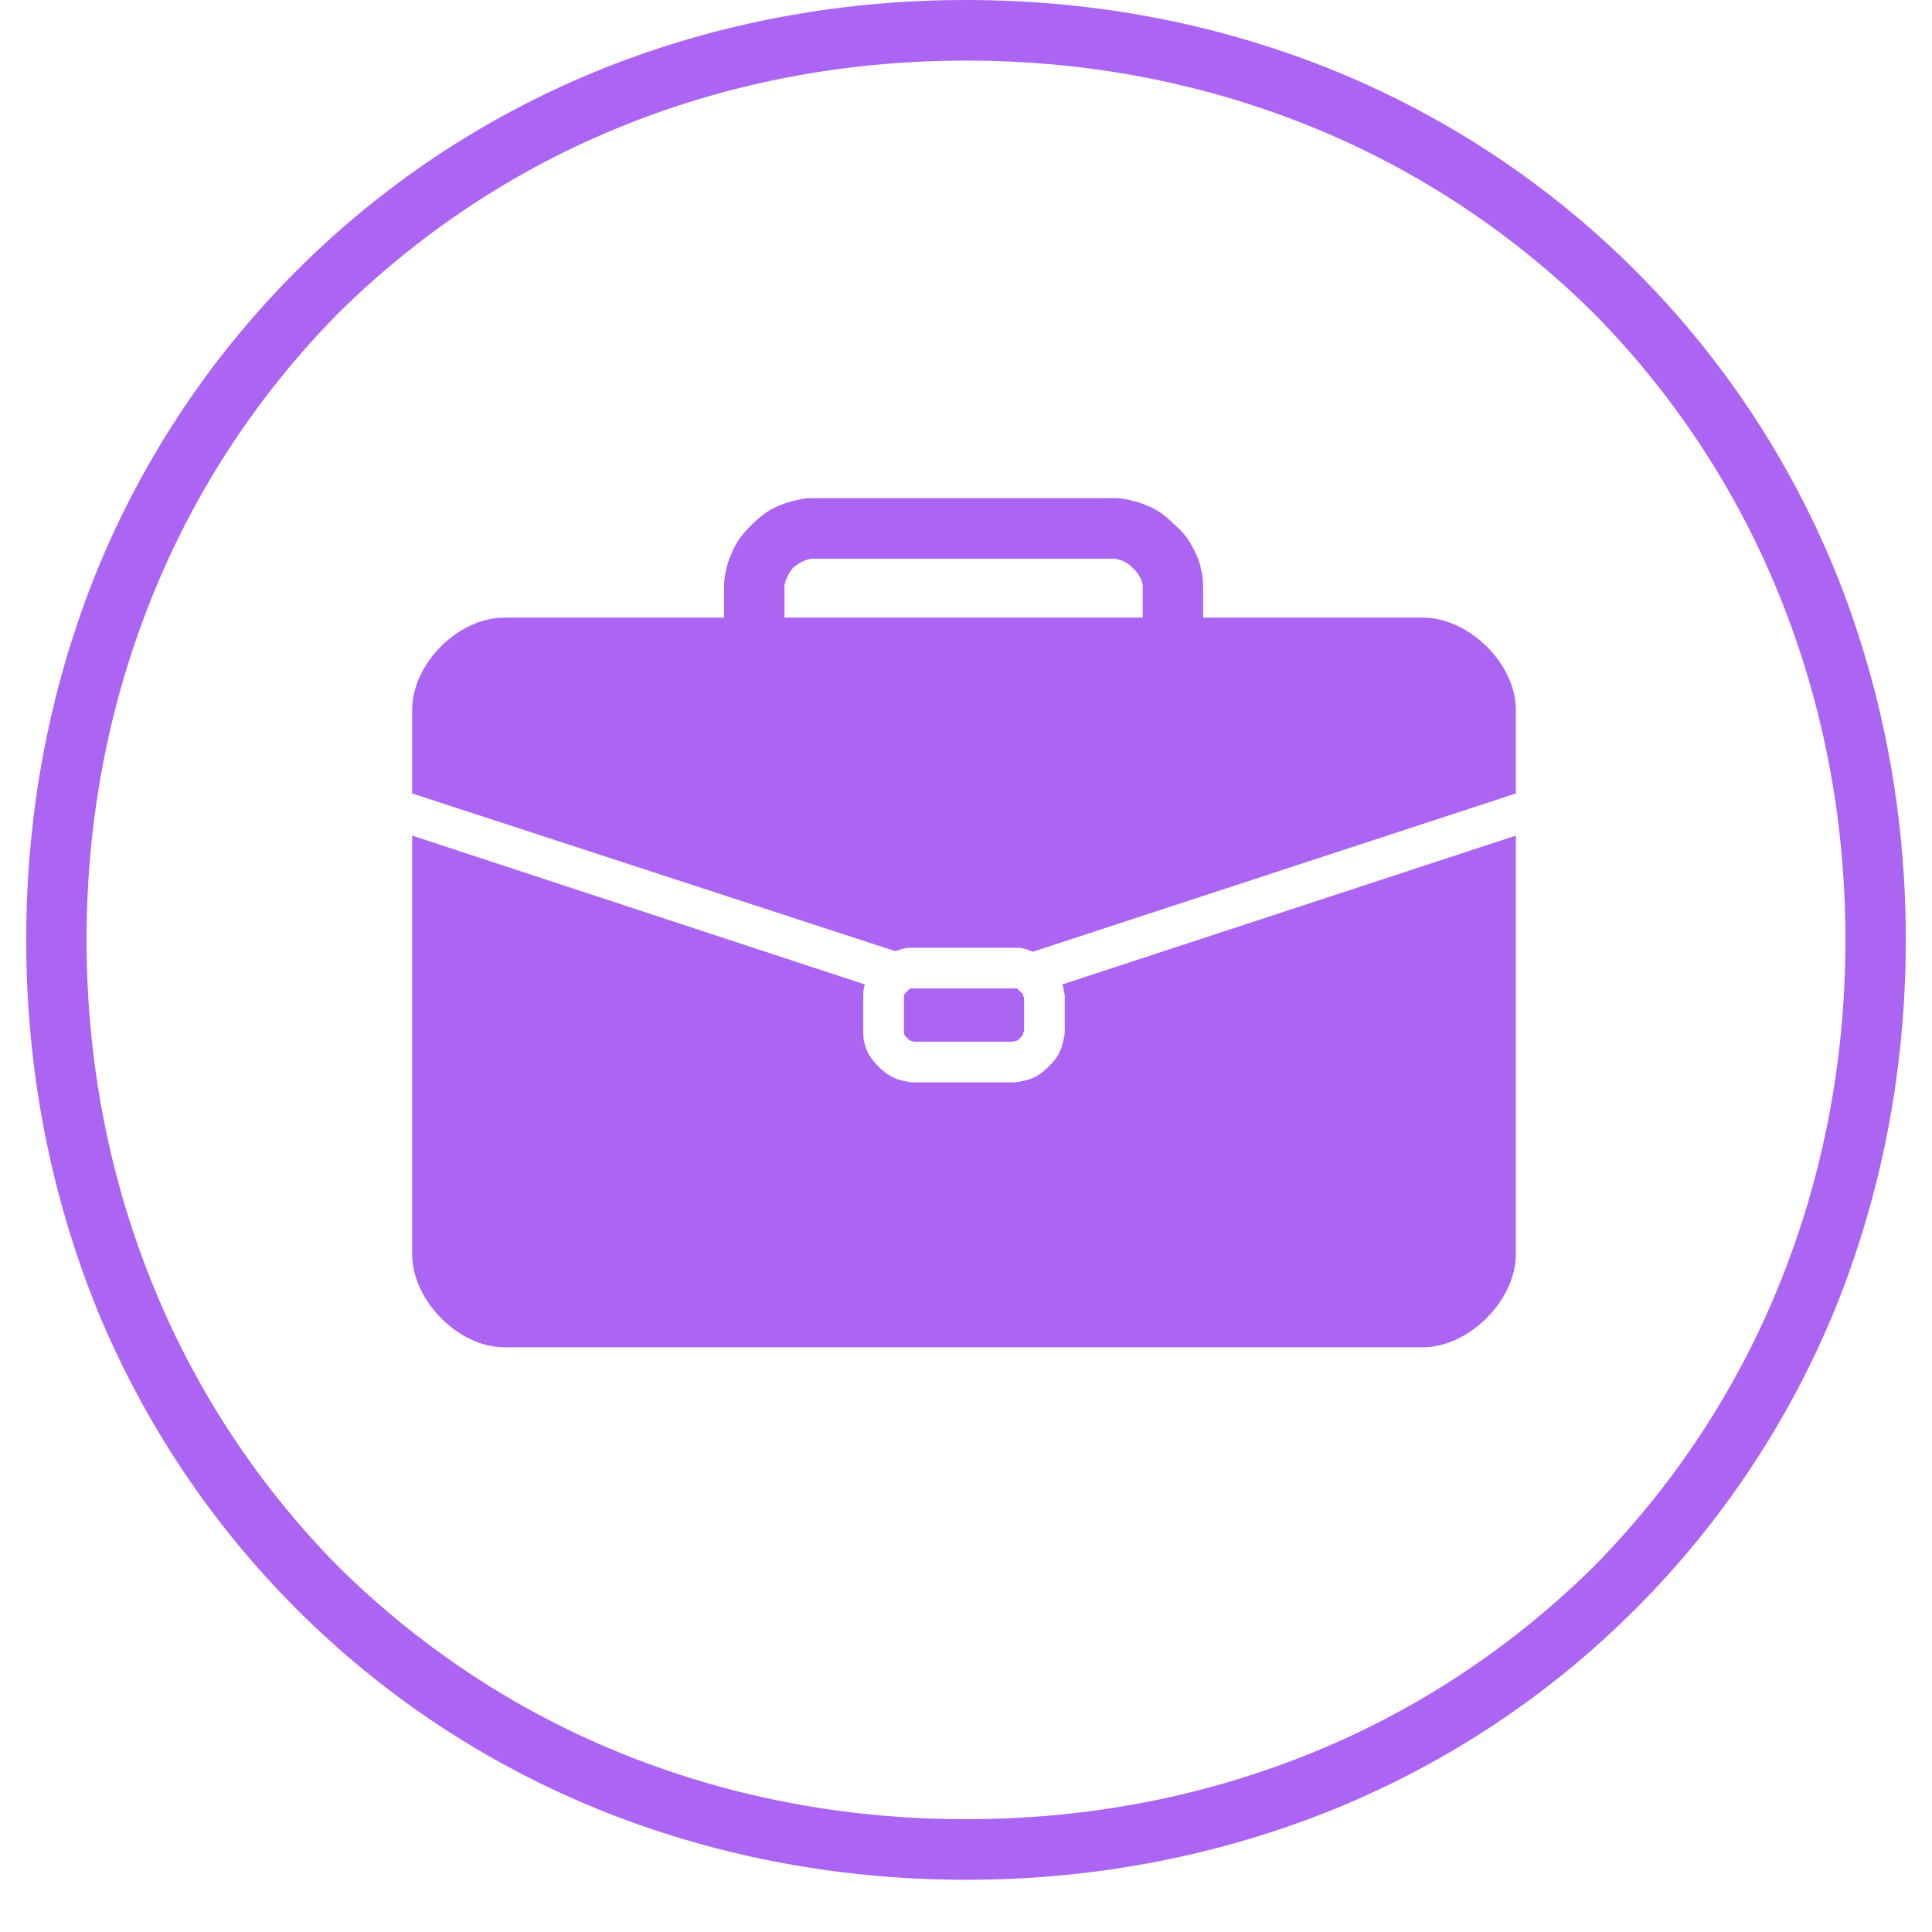 <svg xmlns="http://www.w3.org/2000/svg" xmlns:xlink="http://www.w3.org/1999/xlink" width="48" zoomAndPan="magnify" viewBox="0 0 36 36" height="48" preserveAspectRatio="xMidYMid meet" version="1.0"><defs><clipPath id="68946a8bbd"><path d="M 0.488 0 L 35.512 0 L 35.512 35.027 L 0.488 35.027 Z M 0.488 0 " clip-rule="nonzero"/></clipPath></defs><g clip-path="url(#68946a8bbd)"><path fill="#ac65f2" d="M 24.91 1.336 C 27.031 2.211 28.898 3.469 30.473 5.043 C 32.043 6.613 33.305 8.48 34.18 10.602 C 35.039 12.707 35.512 15.035 35.512 17.512 C 35.512 19.988 35.039 22.316 34.18 24.426 C 33.305 26.543 32.043 28.414 30.473 29.984 C 28.898 31.559 27.031 32.816 24.91 33.691 C 22.805 34.551 20.477 35.027 18 35.027 C 15.523 35.027 13.195 34.551 11.09 33.691 C 8.969 32.816 7.102 31.559 5.527 29.984 C 3.957 28.414 2.695 26.543 1.82 24.426 C 0.961 22.316 0.488 19.988 0.488 17.512 C 0.488 15.035 0.961 12.707 1.82 10.602 C 2.695 8.48 3.957 6.613 5.527 5.043 C 7.102 3.469 8.969 2.211 11.09 1.336 C 13.195 0.473 15.523 0 18 0 C 20.477 0 22.805 0.473 24.91 1.336 Z M 24.496 32.641 C 26.453 31.84 28.219 30.652 29.688 29.199 C 31.141 27.73 32.324 25.965 33.125 24.008 C 33.941 22.023 34.387 19.84 34.387 17.512 C 34.387 15.184 33.941 13.004 33.125 11.02 C 32.324 9.062 31.141 7.297 29.688 5.828 C 28.219 4.375 26.453 3.188 24.496 2.387 C 22.508 1.57 20.328 1.129 18 1.129 C 15.672 1.129 13.492 1.57 11.504 2.387 C 9.547 3.188 7.781 4.375 6.312 5.828 C 4.859 7.297 3.676 9.062 2.875 11.02 C 2.059 13.004 1.613 15.184 1.613 17.512 C 1.613 19.84 2.059 22.023 2.875 24.008 C 3.676 25.965 4.859 27.73 6.312 29.199 C 7.781 30.652 9.547 31.84 11.504 32.641 C 13.492 33.457 15.672 33.898 18 33.898 C 20.328 33.898 22.508 33.457 24.496 32.641 Z M 24.496 32.641 " fill-opacity="1" fill-rule="evenodd"/></g><path fill="#ac65f2" d="M 15.062 10.426 C 15.035 10.426 15.004 10.441 14.977 10.453 C 14.902 10.484 14.84 10.527 14.781 10.574 C 14.738 10.633 14.691 10.691 14.664 10.766 C 14.648 10.797 14.633 10.824 14.633 10.855 C 14.617 10.887 14.617 10.898 14.617 10.93 L 14.617 11.508 L 21.293 11.508 L 21.293 10.93 C 21.293 10.898 21.293 10.887 21.277 10.855 C 21.277 10.824 21.262 10.797 21.246 10.766 C 21.219 10.707 21.172 10.633 21.113 10.59 C 21.055 10.527 20.996 10.484 20.922 10.453 C 20.891 10.441 20.863 10.426 20.832 10.426 C 20.805 10.41 20.789 10.41 20.758 10.41 L 15.137 10.41 C 15.109 10.41 15.094 10.41 15.062 10.426 Z M 13.492 10.93 C 13.492 10.812 13.508 10.707 13.535 10.602 C 13.551 10.5 13.594 10.395 13.641 10.293 C 13.715 10.098 13.848 9.938 13.996 9.789 C 14.145 9.641 14.309 9.504 14.5 9.43 C 14.605 9.387 14.707 9.344 14.812 9.328 C 14.914 9.297 15.02 9.281 15.137 9.281 L 20.758 9.281 C 20.875 9.281 20.98 9.297 21.086 9.328 C 21.188 9.344 21.293 9.387 21.395 9.43 C 21.59 9.504 21.75 9.641 21.898 9.789 C 22.062 9.922 22.184 10.098 22.27 10.293 C 22.316 10.379 22.359 10.484 22.375 10.59 C 22.406 10.707 22.418 10.812 22.418 10.93 L 22.418 11.508 L 26.512 11.508 C 27.371 11.508 28.246 12.367 28.246 13.227 L 28.246 14.785 L 19.246 17.734 C 19.188 17.707 19.129 17.691 19.082 17.676 C 19.023 17.66 18.949 17.66 18.891 17.66 L 17.02 17.66 C 16.961 17.66 16.887 17.66 16.828 17.676 C 16.785 17.691 16.727 17.707 16.68 17.723 L 7.68 14.785 L 7.68 13.227 C 7.68 12.367 8.539 11.508 9.398 11.508 L 13.492 11.508 Z M 17.008 18.418 L 18.906 18.418 C 18.918 18.418 18.934 18.418 18.949 18.418 C 18.965 18.434 18.992 18.449 19.008 18.477 C 19.039 18.492 19.055 18.523 19.066 18.535 C 19.066 18.551 19.066 18.551 19.066 18.566 L 19.082 18.582 L 19.082 19.219 L 19.066 19.234 C 19.066 19.25 19.066 19.262 19.066 19.262 C 19.055 19.293 19.039 19.324 19.008 19.336 C 18.992 19.367 18.965 19.383 18.934 19.398 C 18.934 19.398 18.918 19.398 18.906 19.398 L 18.891 19.41 L 17.02 19.41 L 17.008 19.398 C 16.992 19.398 16.977 19.398 16.977 19.398 C 16.945 19.383 16.918 19.367 16.902 19.336 C 16.871 19.324 16.859 19.293 16.844 19.262 C 16.844 19.262 16.844 19.25 16.844 19.234 L 16.844 18.566 C 16.844 18.551 16.844 18.551 16.844 18.535 C 16.859 18.523 16.871 18.492 16.902 18.477 C 16.918 18.449 16.945 18.434 16.961 18.418 C 16.977 18.418 16.992 18.418 17.008 18.418 Z M 19.809 18.387 C 19.809 18.375 19.793 18.359 19.793 18.344 L 28.246 15.57 L 28.246 23.371 C 28.246 24.23 27.371 25.105 26.512 25.105 L 9.398 25.105 C 8.539 25.105 7.68 24.23 7.68 23.371 L 7.68 15.57 L 16.117 18.344 C 16.117 18.359 16.102 18.375 16.102 18.387 C 16.086 18.449 16.086 18.523 16.086 18.582 L 16.086 19.219 C 16.086 19.277 16.086 19.352 16.102 19.41 C 16.117 19.473 16.133 19.531 16.16 19.59 C 16.207 19.695 16.281 19.781 16.367 19.871 C 16.457 19.961 16.547 20.035 16.652 20.078 C 16.711 20.109 16.77 20.125 16.828 20.137 C 16.887 20.152 16.961 20.168 17.02 20.168 L 18.891 20.168 C 18.949 20.168 19.023 20.152 19.082 20.137 C 19.141 20.125 19.203 20.109 19.262 20.078 C 19.363 20.035 19.453 19.961 19.543 19.871 C 19.633 19.781 19.707 19.695 19.75 19.59 C 19.781 19.531 19.793 19.473 19.809 19.41 C 19.824 19.352 19.84 19.277 19.84 19.219 L 19.84 18.582 C 19.84 18.523 19.824 18.449 19.809 18.387 Z M 19.809 18.387 " fill-opacity="1" fill-rule="evenodd"/></svg>